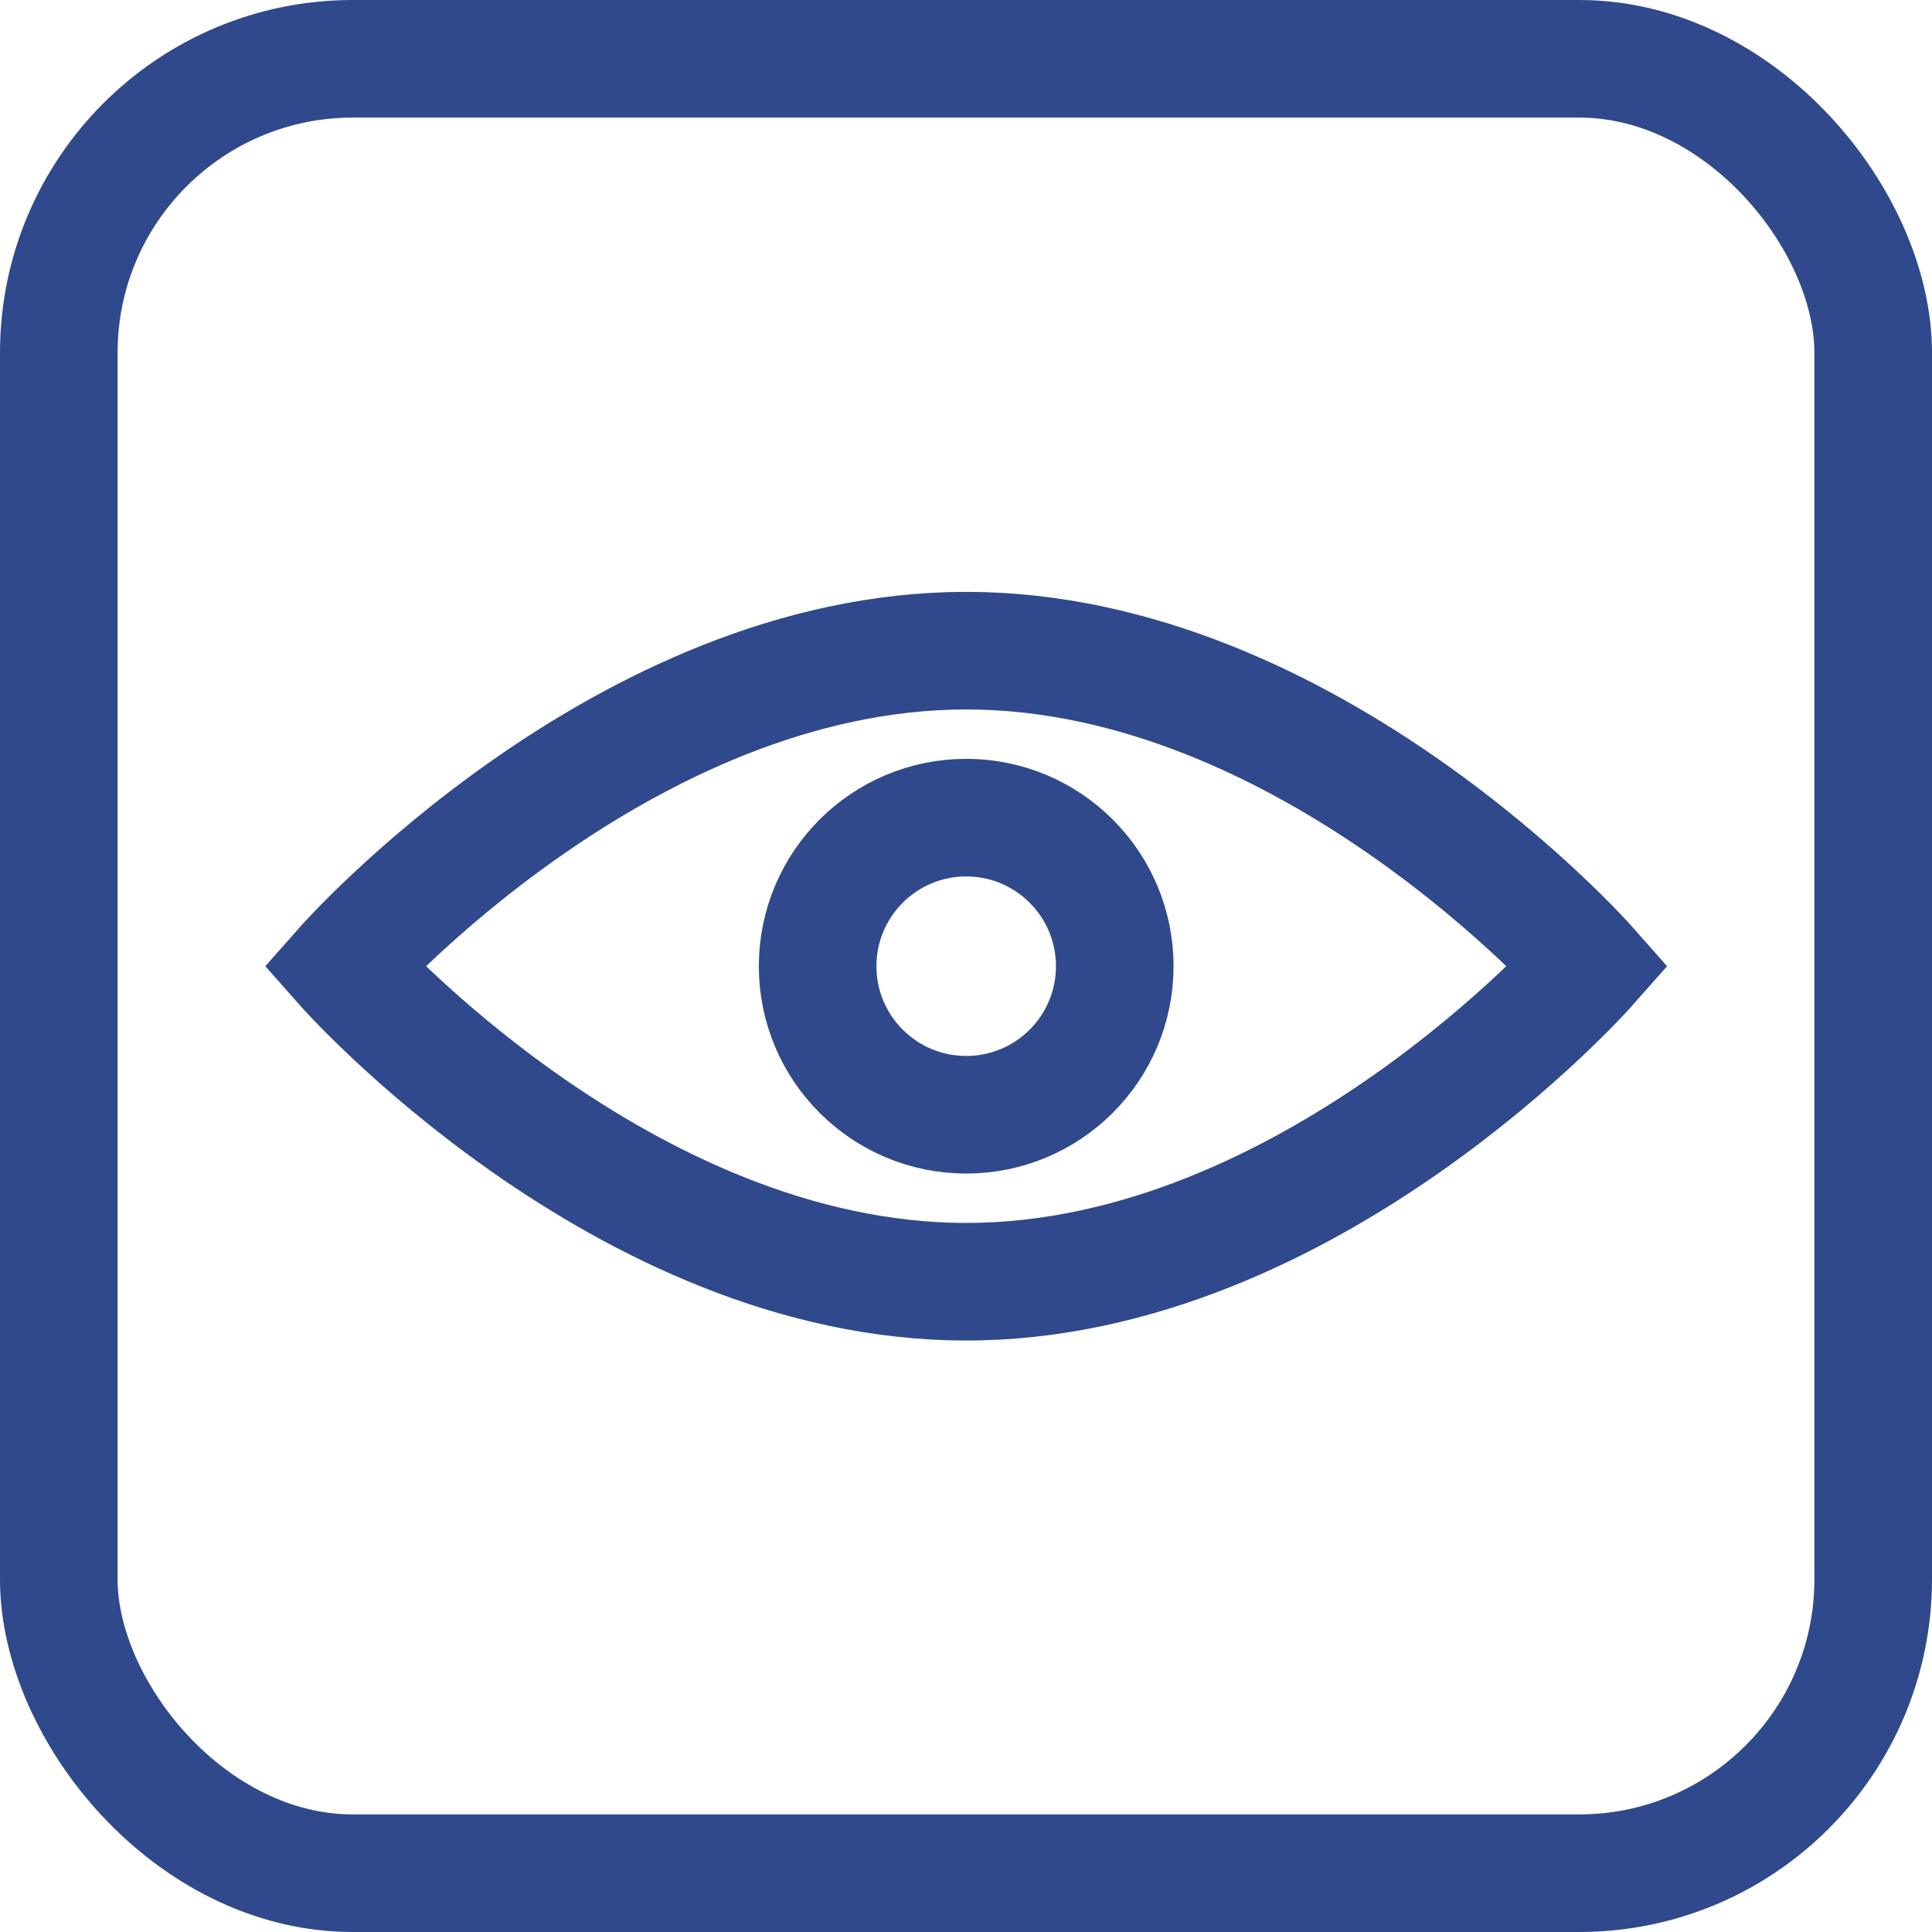 <?xml version="1.0" encoding="UTF-8"?><svg id="Ebene_2" xmlns="http://www.w3.org/2000/svg" viewBox="0 0 49.29 49.29"><defs><style>.cls-1{fill:none;stroke:#2f498c;stroke-linecap:round;stroke-miterlimit:10;stroke-width:3px;}</style></defs><g id="Ebene_1-2"><rect class="cls-1" x="1.5" y="1.5" width="46.29" height="46.29" rx="7.5" ry="7.5"/><path class="cls-1" d="m40.53,24.65s-7.11,8.05-15.88,8.05-15.88-8.05-15.88-8.05c0,0,7.11-8.05,15.88-8.05s15.88,8.05,15.88,8.05Z"/><circle class="cls-1" cx="24.65" cy="24.65" r="3.79"/></g></svg>